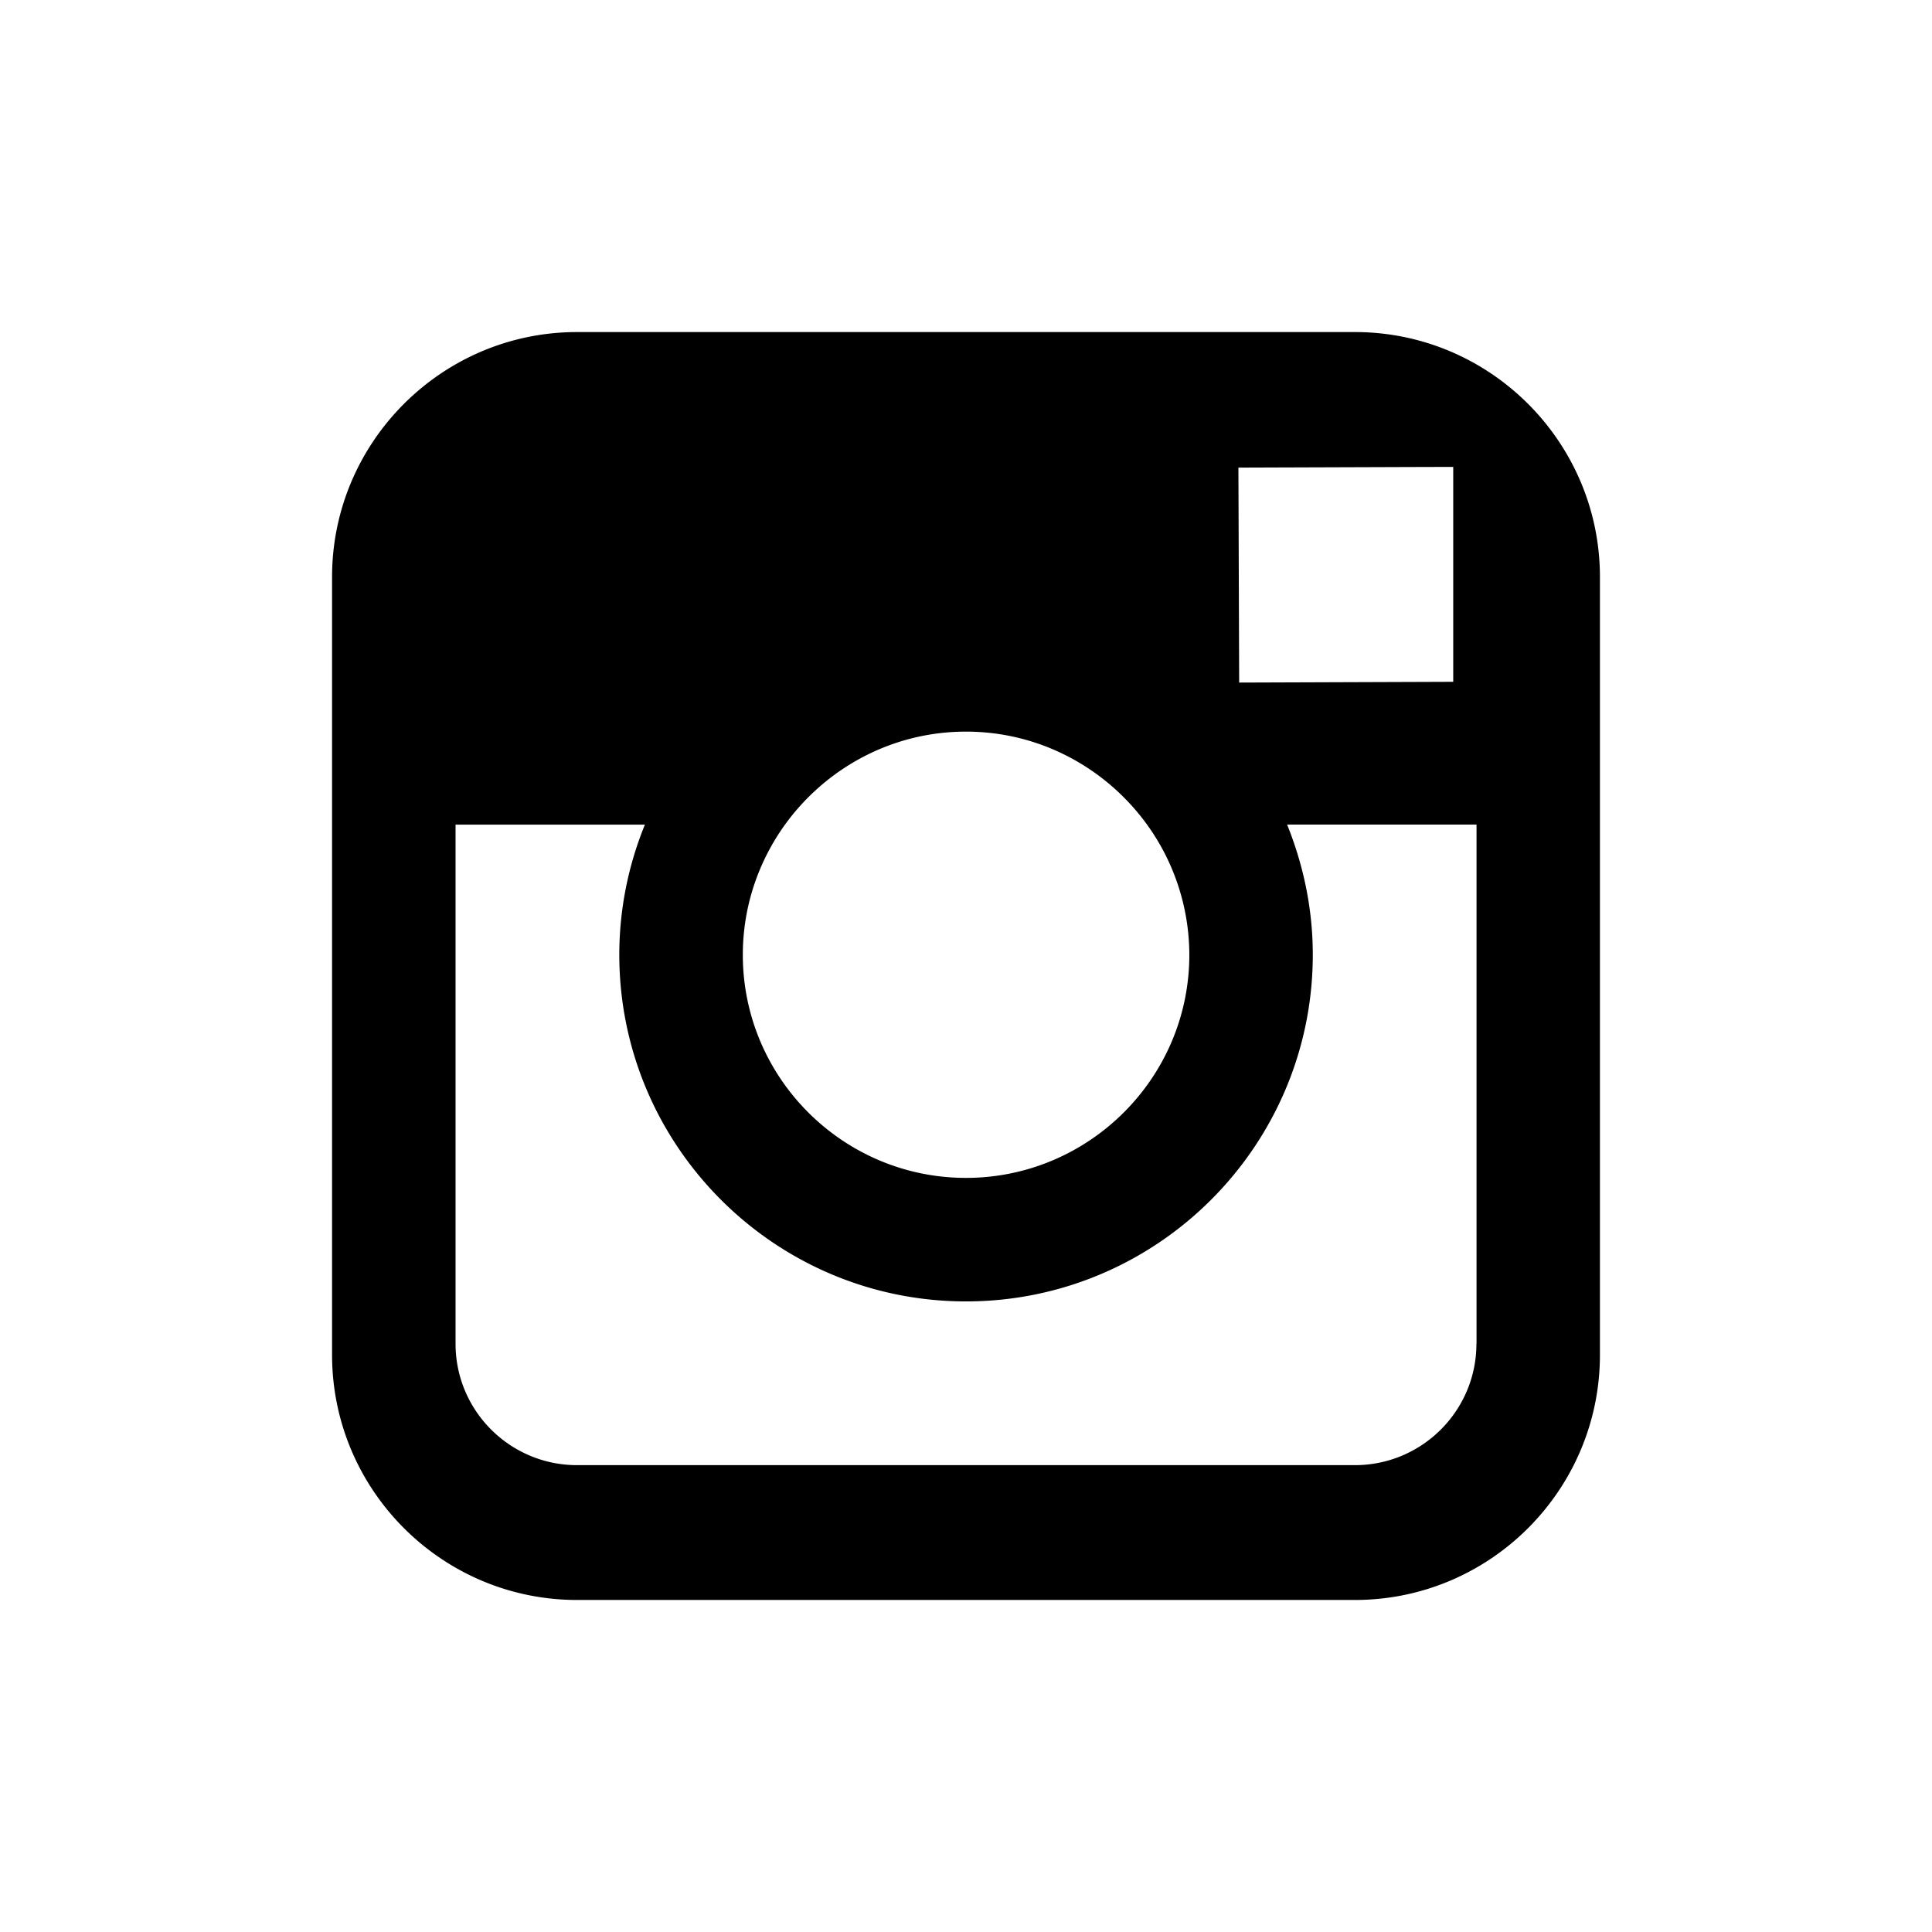 <svg xmlns="http://www.w3.org/2000/svg" width="64" height="64" viewBox="-10.824 -11 64 64"><path d="M34.06 0H8.292C3.816 0 .176 3.642.176 8.114V33.88c0 4.48 3.64 8.121 8.116 8.121H34.06c4.476 0 8.116-3.641 8.116-8.121V8.114C42.176 3.642 38.535 0 34.06 0zm2.33 4.469l.926-.002v7.119l-7.091.025L30.2 4.49l6.19-.021zM15.18 16.317c1.346-1.861 3.53-3.081 5.996-3.081s4.65 1.22 5.998 3.081a7.385 7.385 0 0 1 1.4 4.312c0 4.079-3.328 7.39-7.398 7.39-4.073 0-7.393-3.314-7.393-7.39 0-1.61.523-3.097 1.397-4.312zm22.904 17.198c0 2.22-1.805 4.02-4.026 4.02H8.292c-2.22 0-4.025-1.8-4.025-4.02V16.317h6.273a11.384 11.384 0 0 0-.849 4.307c0 6.334 5.15 11.487 11.484 11.487 6.337 0 11.489-5.153 11.489-11.487 0-1.522-.313-2.974-.851-4.309h6.275v17.201h-.004z"/></svg>